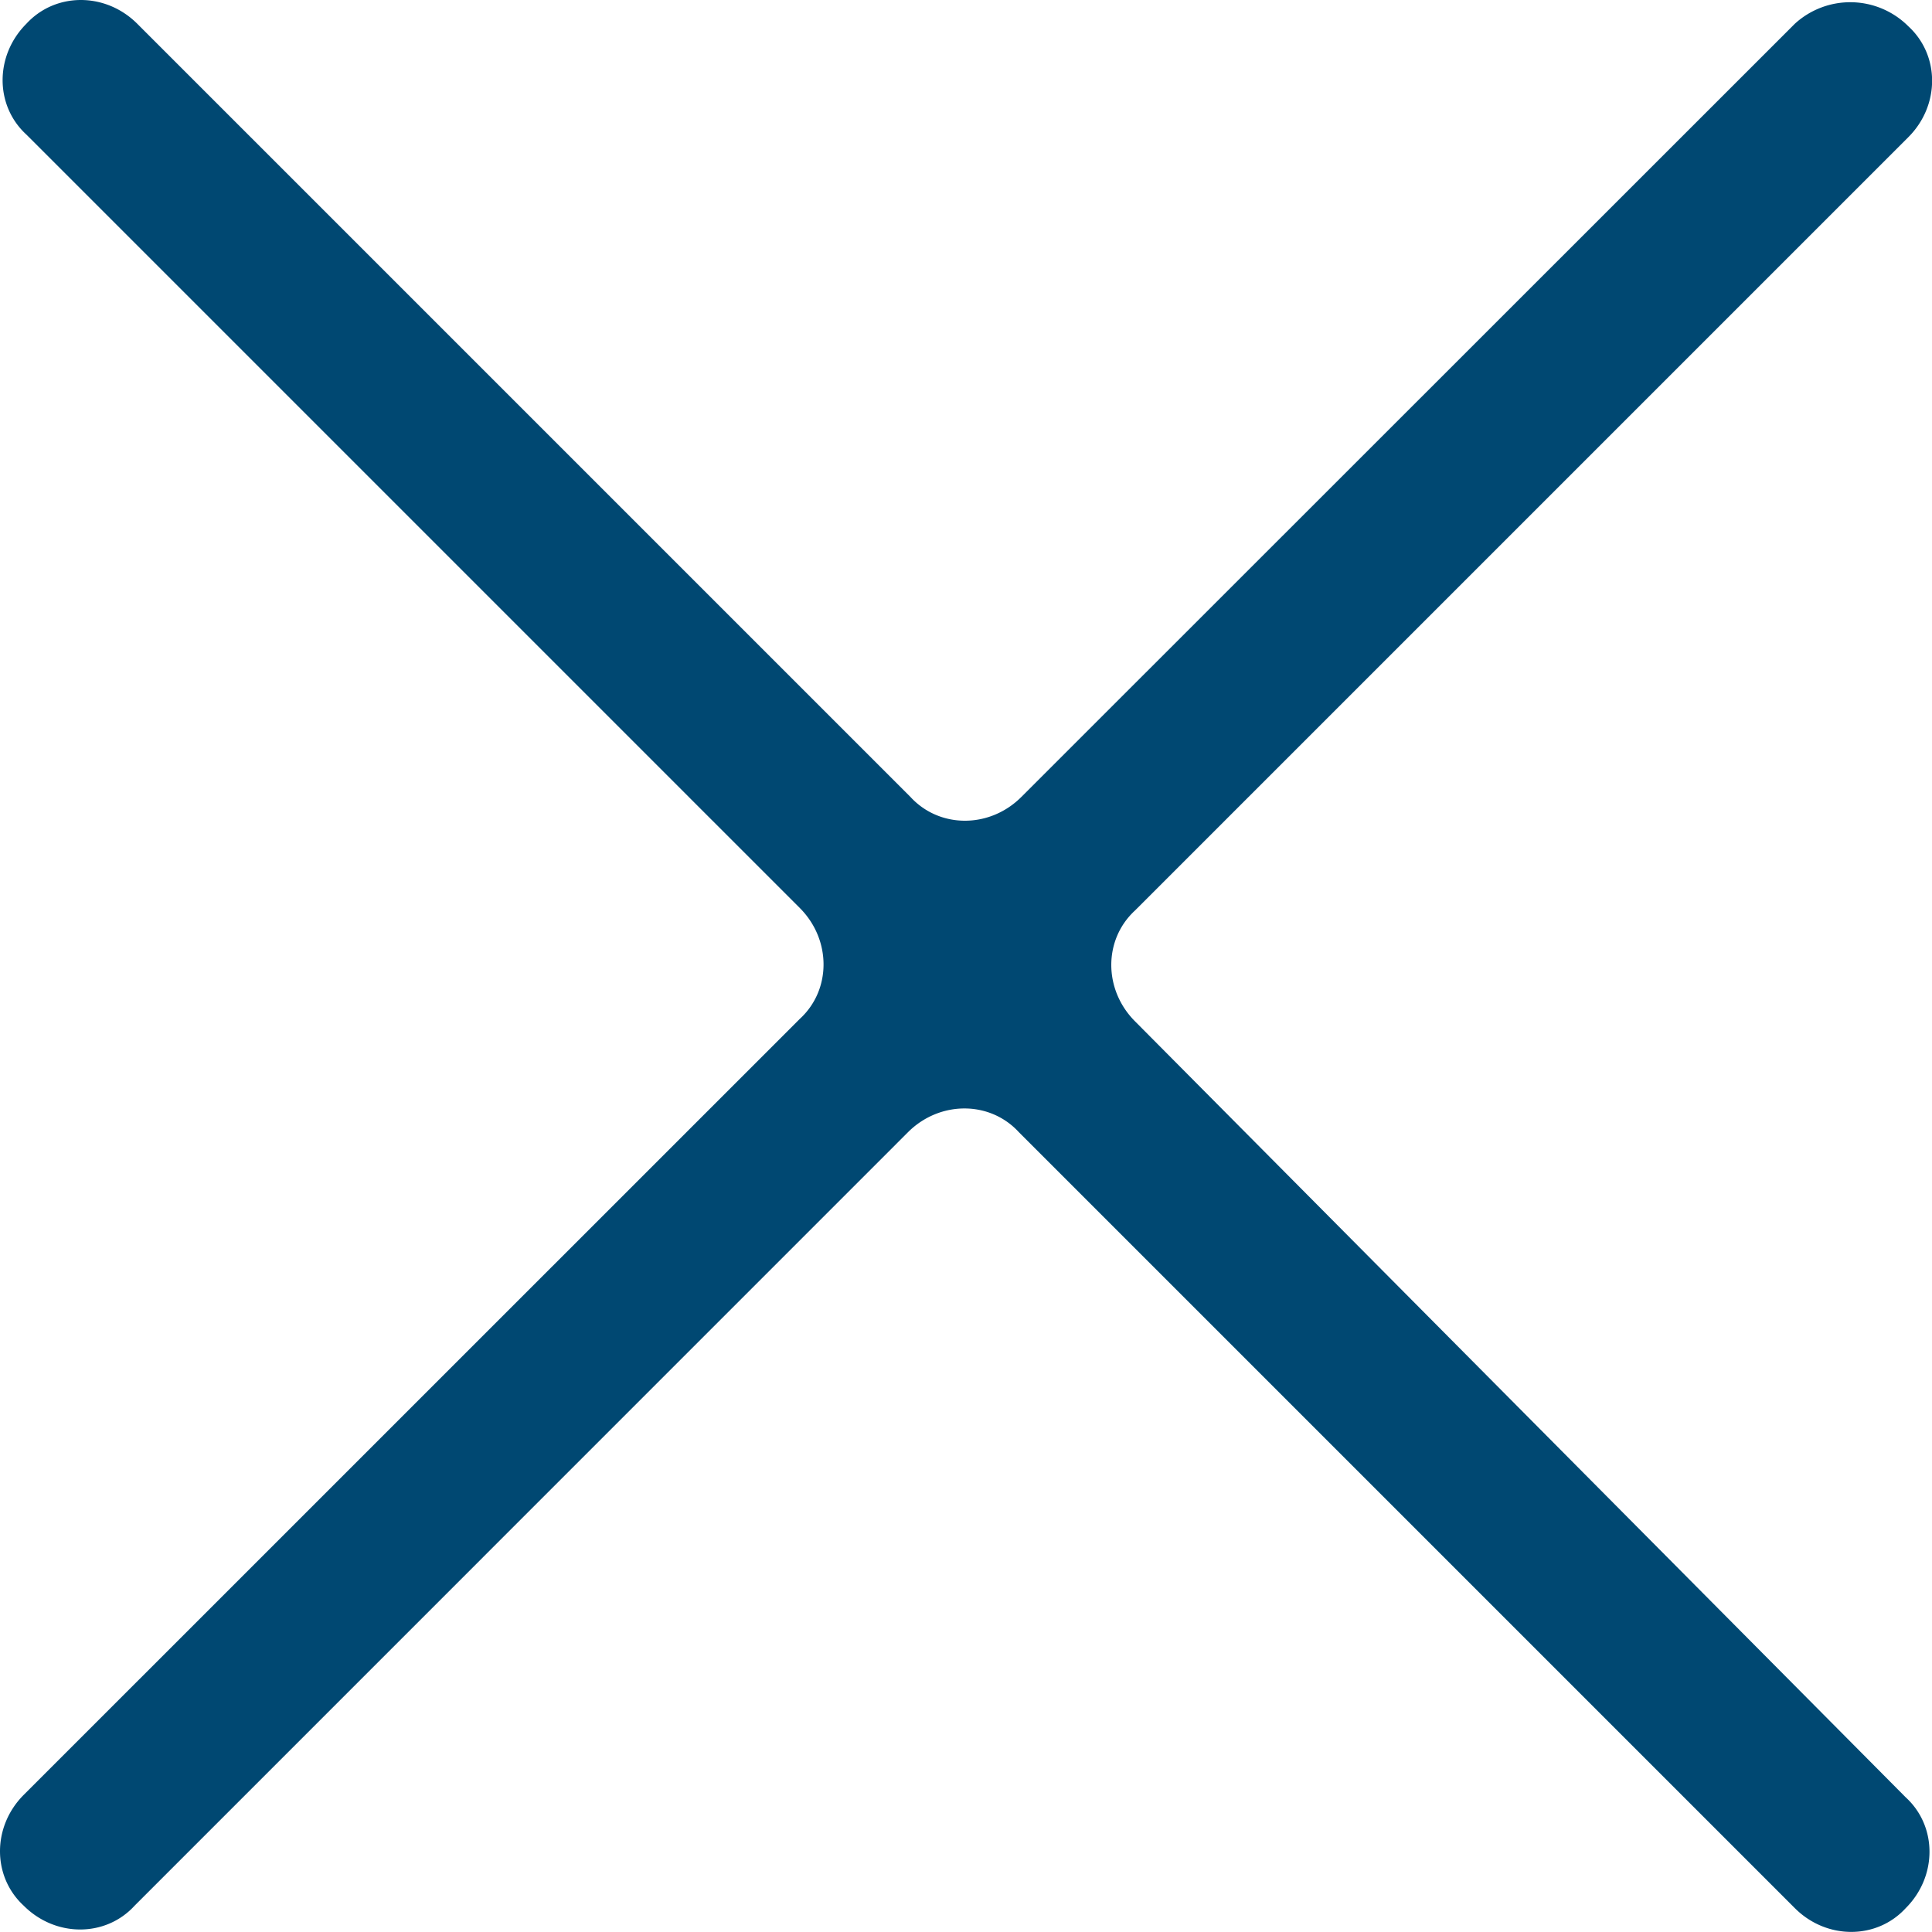 <svg width="20" height="20" viewBox="0 0 20 20" xmlns="http://www.w3.org/2000/svg">
    <path d="M18.58.246 10.573 8.25c-.328.328-.847.328-1.148 0L1.421.246C1.093-.082.574-.082.273.246c-.328.328-.328.847 0 1.147L8.28 9.4c.327.328.327.847 0 1.147L.246 18.58c-.328.328-.328.847 0 1.148.328.328.847.328 1.147 0L9.4 11.72c.328-.327.847-.327 1.147 0l8.033 8.033c.328.328.847.328 1.148 0 .328-.328.328-.847 0-1.147l-7.978-8.033c-.328-.328-.328-.847 0-1.148l8.005-8.005c.328-.328.328-.847 0-1.148A.85.85 0 0 0 18.58.246z" fill="#004872" fill-rule="nonzero"/>
</svg>
